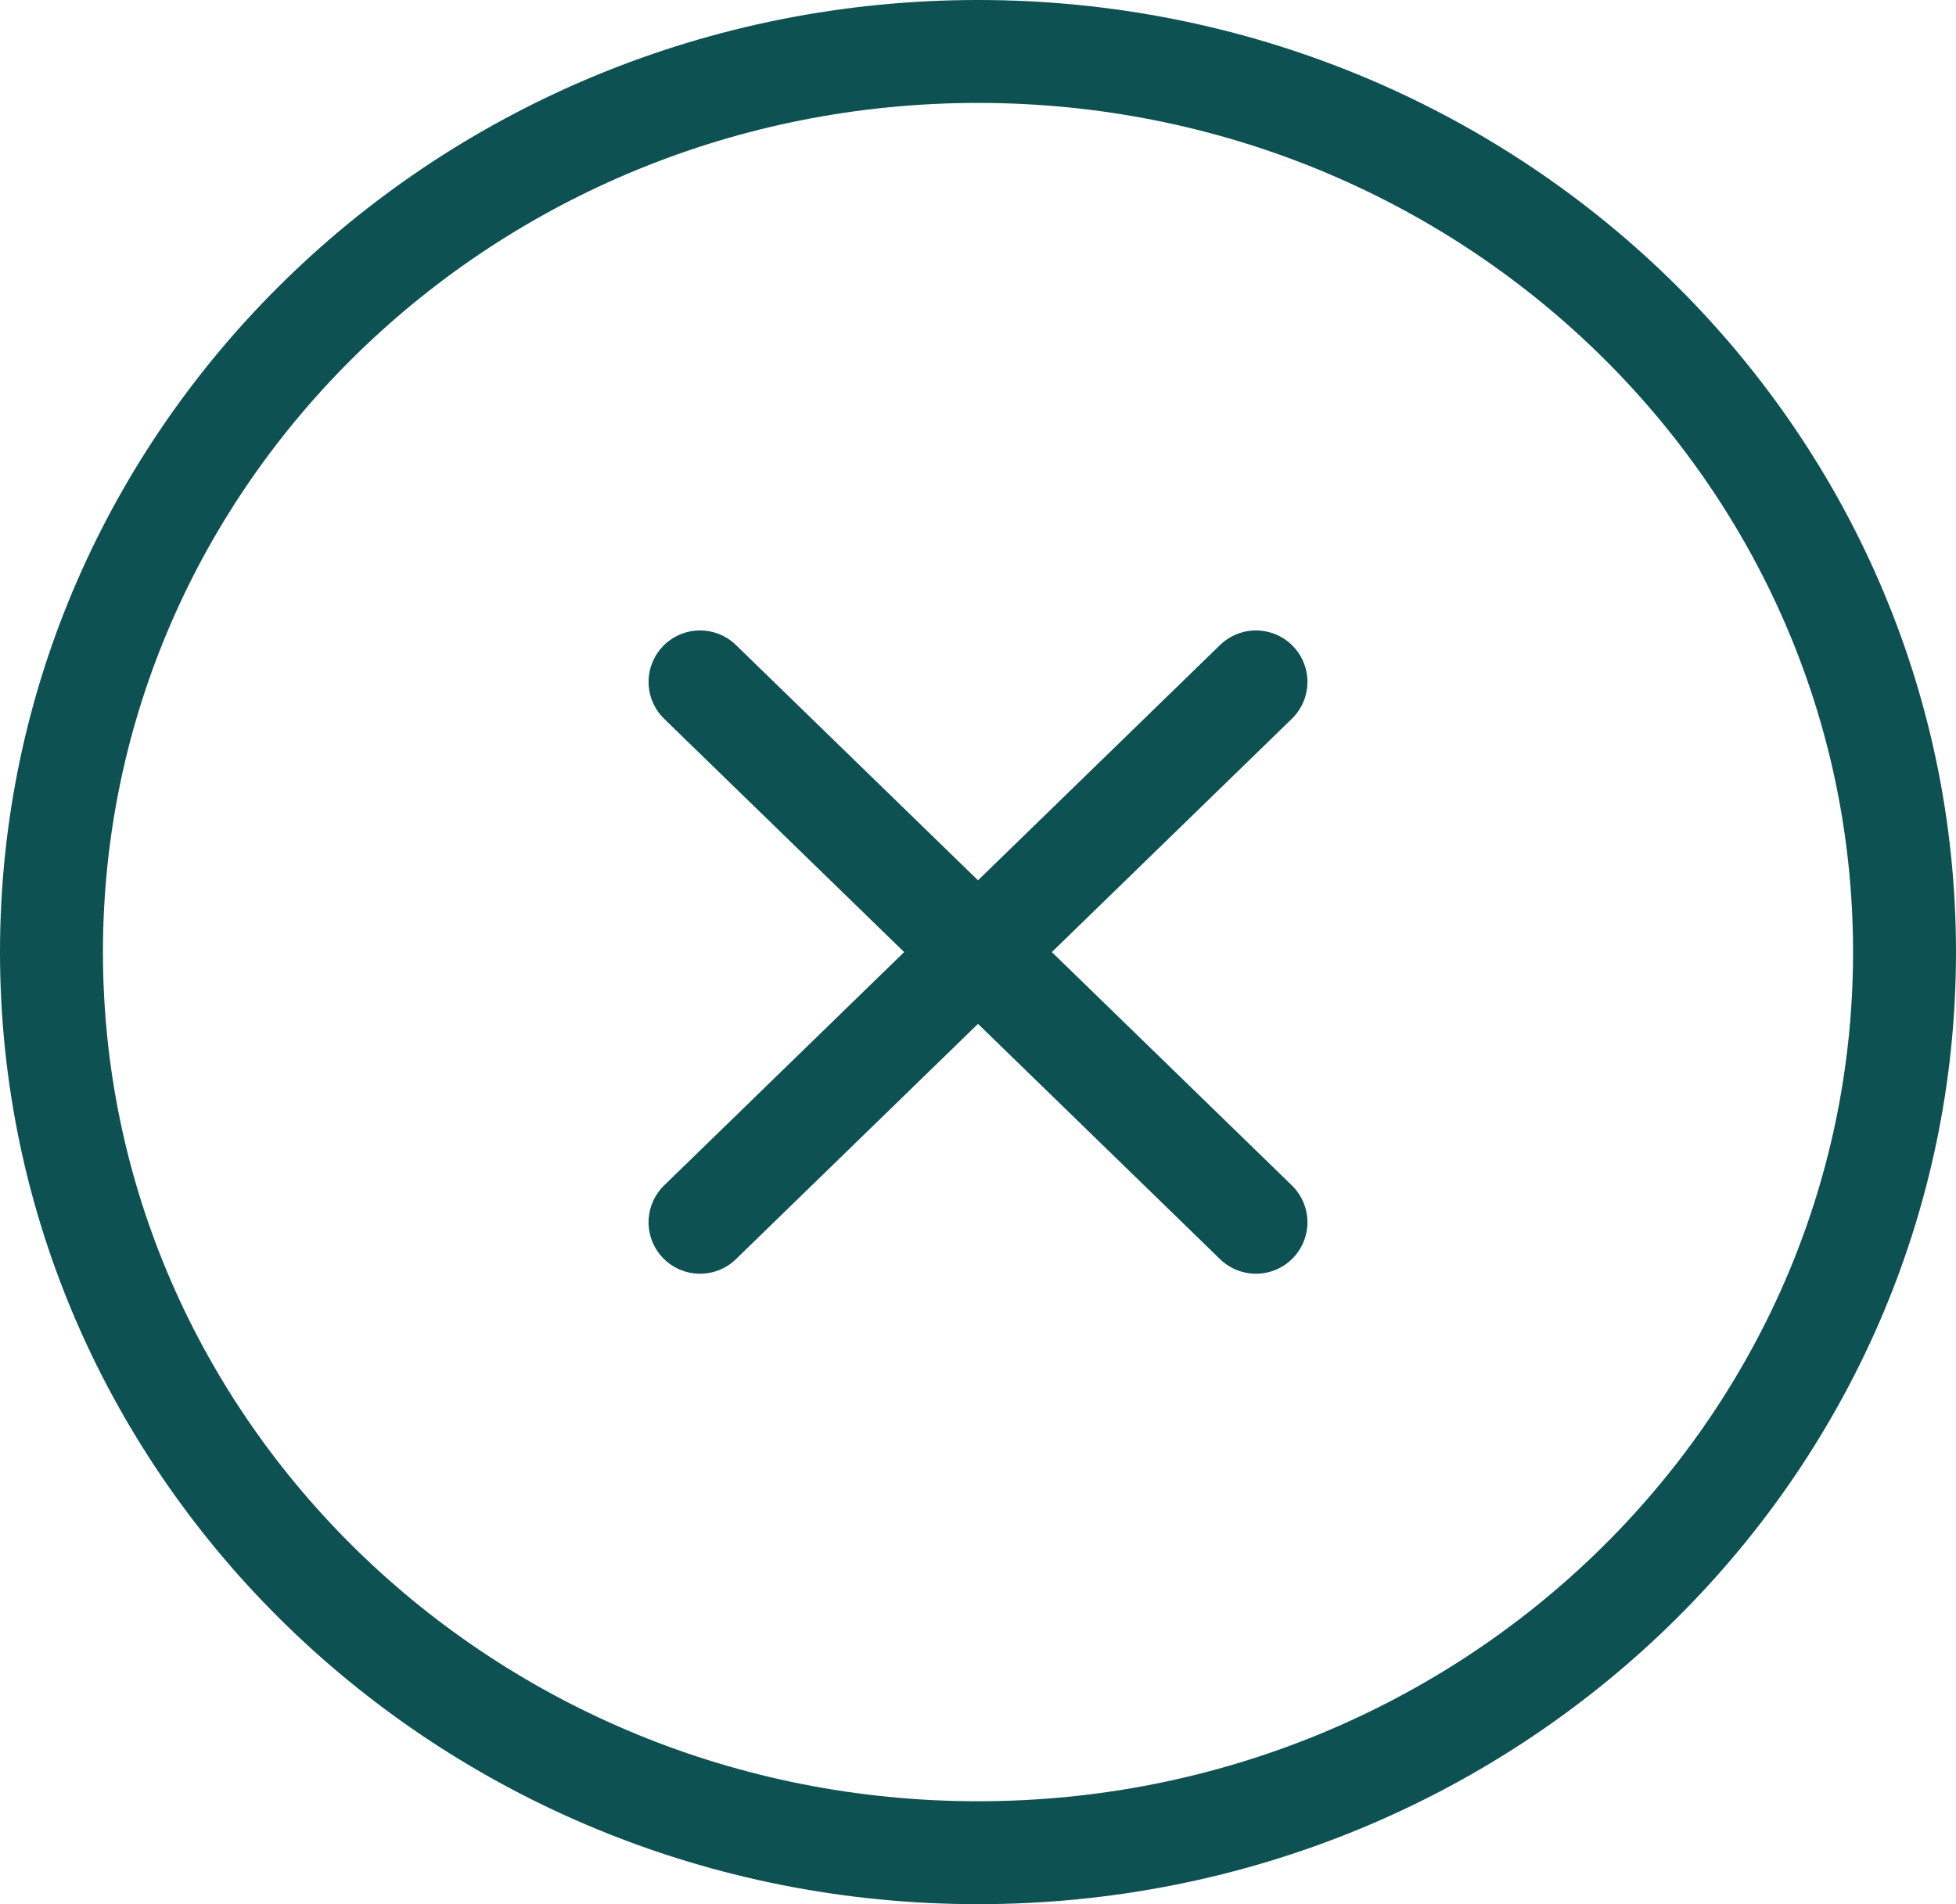 <svg width="38" height="37" viewBox="0 0 38 37" fill="none" xmlns="http://www.w3.org/2000/svg">
<path d="M24.4 13.25L13.6 23.75M13.6 13.25L24.4 23.75M37 18.5C37 28.165 28.941 36 19 36C9.059 36 1 28.165 1 18.5C1 8.835 9.059 1 19 1C28.941 1 37 8.835 37 18.5Z" stroke="#0E5152" stroke-width="2" stroke-linecap="round" stroke-linejoin="round"/>
</svg>
